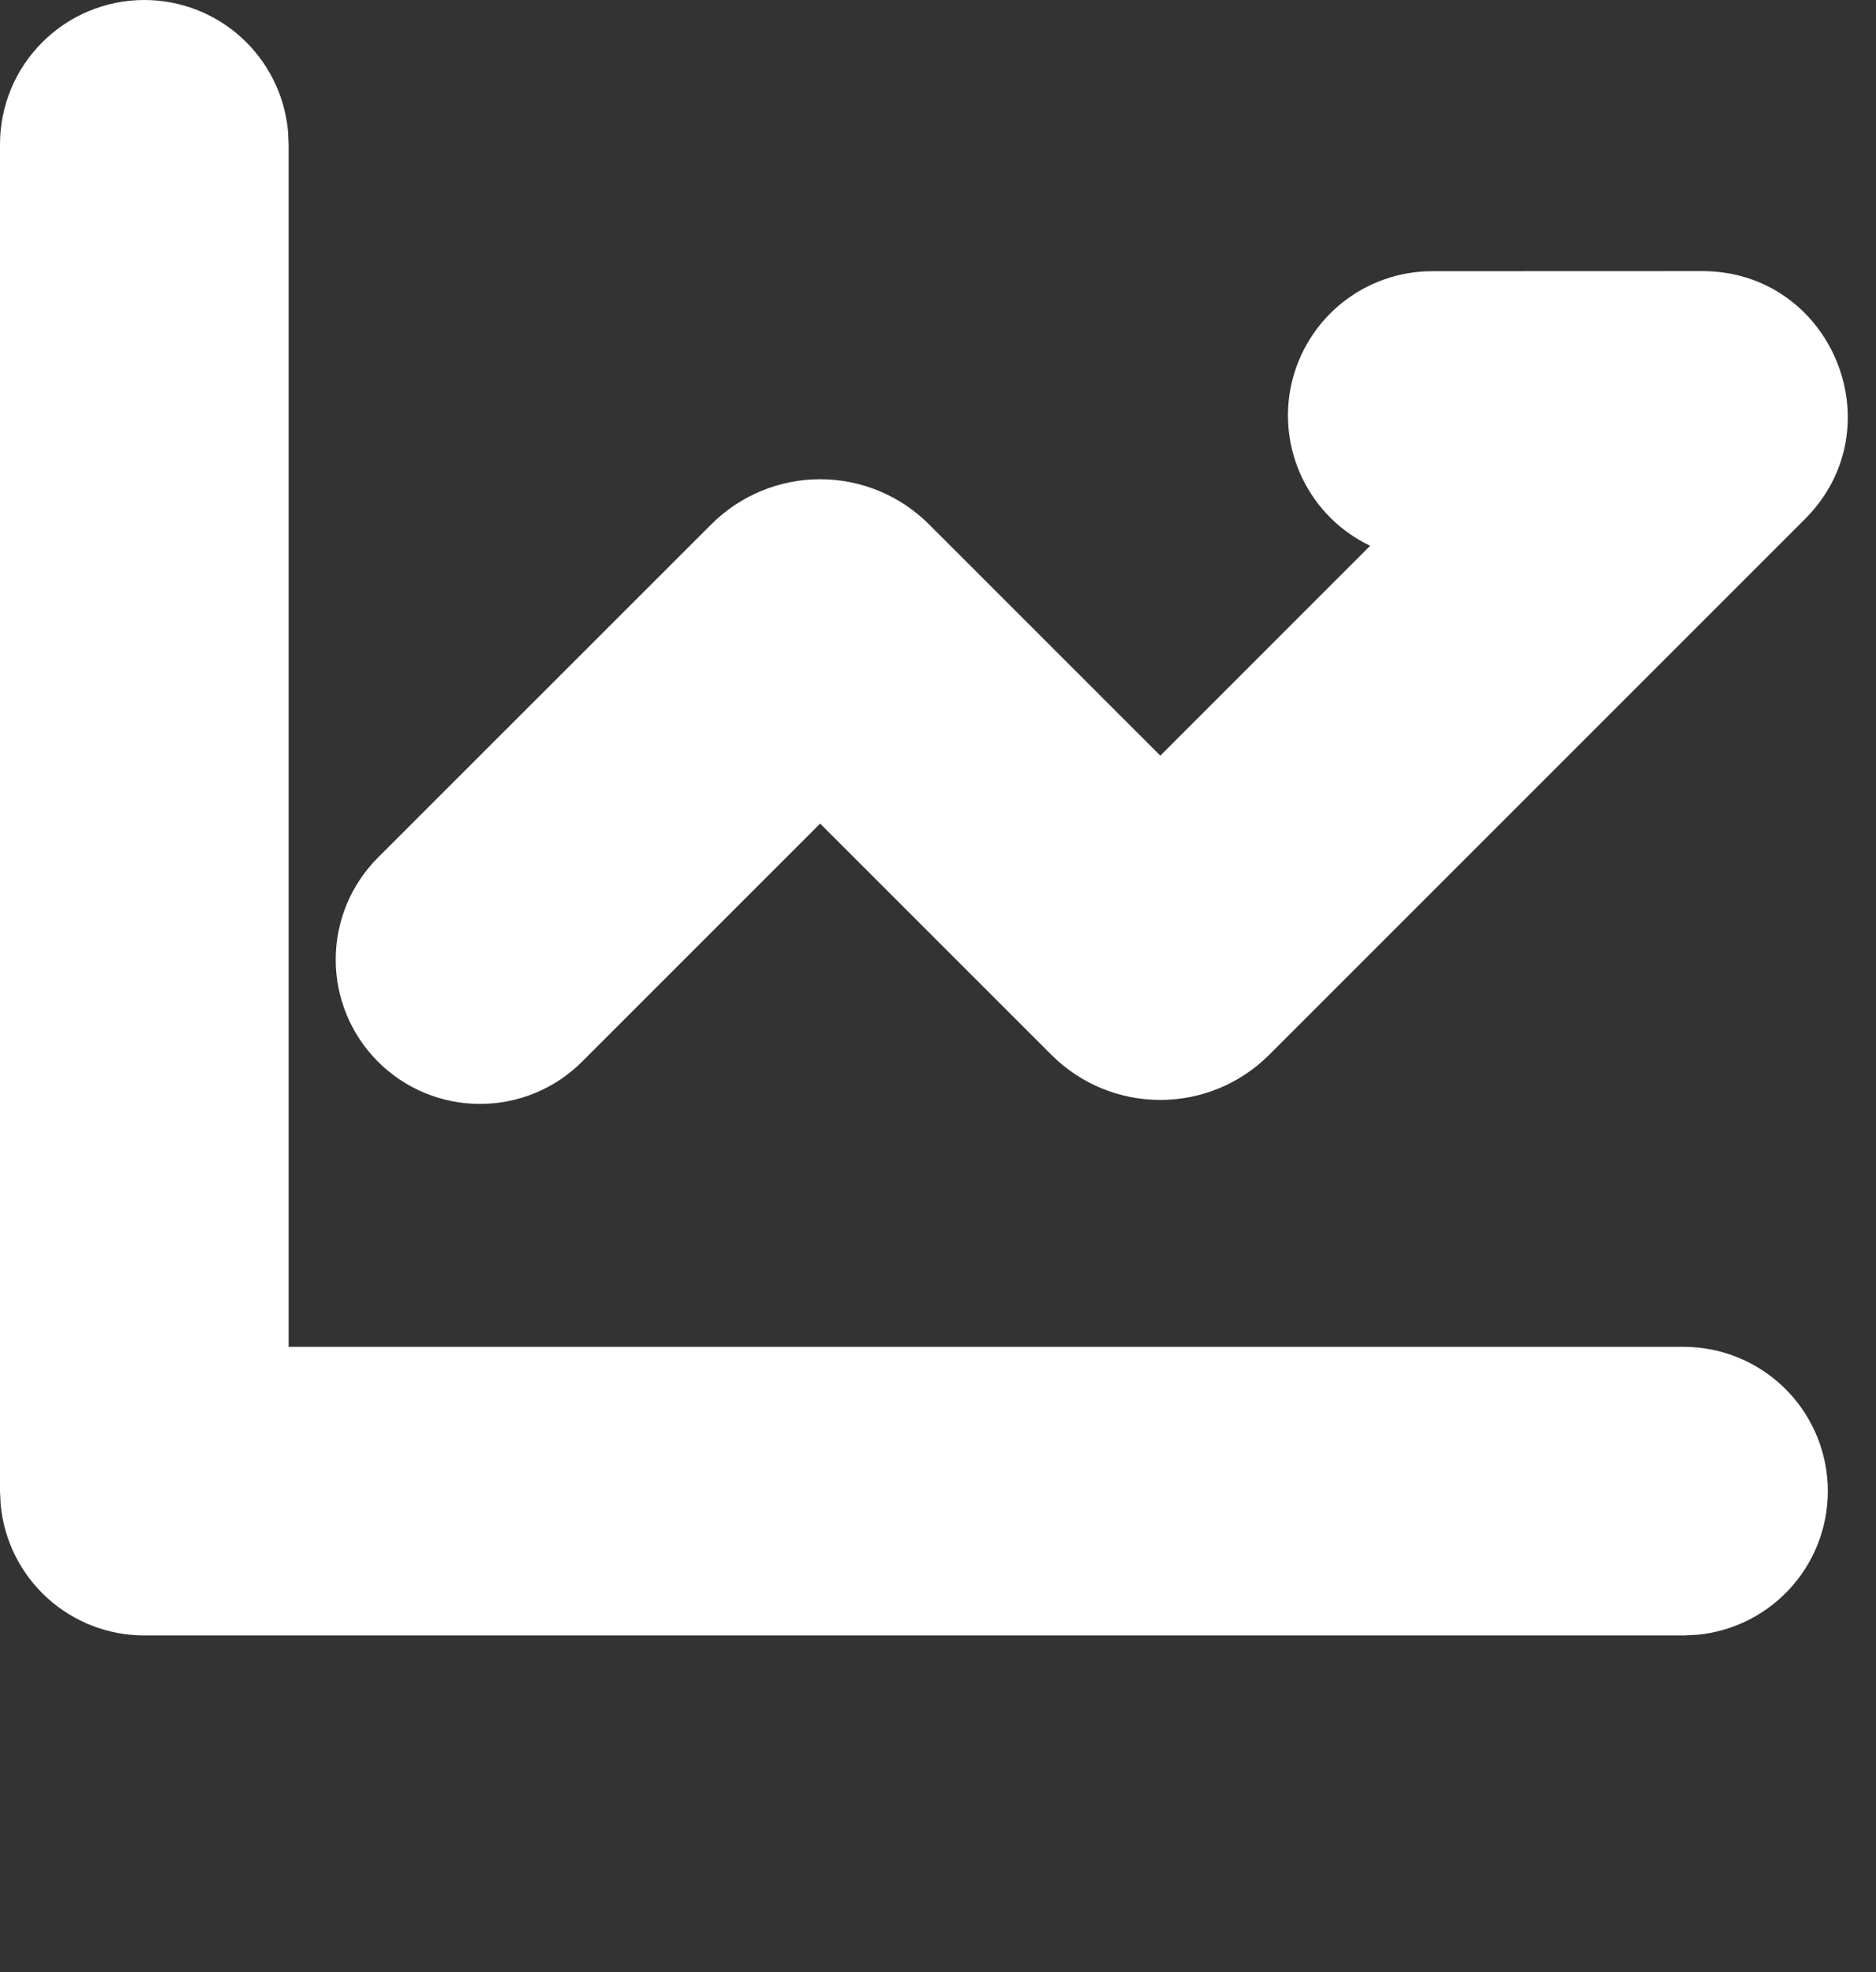 <svg width="39" height="41" viewBox="0 0 39 41" fill="none" xmlns="http://www.w3.org/2000/svg">
<rect x="0" y="0" width="39" height="41" fill="#333333" stroke="none"/>
<path d="M3 0C3.746 3.57973e-05 4.465 0.278 5.017 0.779C5.569 1.281 5.914 1.97 5.986 2.712L6 3V28H35C35.77 28 36.511 28.297 37.069 28.829C37.626 29.36 37.958 30.086 37.995 30.856C38.032 31.625 37.772 32.38 37.268 32.962C36.764 33.545 36.055 33.912 35.288 33.986L35 34H3C2.254 34 1.535 33.722 0.983 33.221C0.431 32.719 0.086 32.03 0.014 31.288L0 31V3C0 2.204 0.316 1.441 0.879 0.879C1.441 0.316 2.204 0 3 0ZM35.386 5.636C38.078 5.636 39.426 8.89 37.522 10.792L26.384 21.93C26.087 22.227 25.734 22.463 25.346 22.624C24.957 22.785 24.541 22.867 24.121 22.867C23.701 22.867 23.285 22.785 22.896 22.624C22.508 22.463 22.155 22.227 21.858 21.93L17.05 17.122L12.1 22.072C11.821 22.351 11.491 22.572 11.127 22.722C10.762 22.873 10.372 22.95 9.978 22.95C9.584 22.95 9.194 22.872 8.83 22.722C8.466 22.571 8.136 22.35 7.857 22.071C7.578 21.792 7.358 21.462 7.207 21.098C7.056 20.733 6.979 20.343 6.979 19.949C6.979 19.555 7.057 19.165 7.207 18.801C7.358 18.437 7.579 18.107 7.858 17.828L14.788 10.9C15.388 10.3 16.202 9.963 17.05 9.963C17.898 9.963 18.712 10.3 19.312 10.9L24.122 15.71L28.484 11.346C27.869 11.053 27.373 10.56 27.076 9.947C26.779 9.334 26.699 8.639 26.849 7.975C27 7.311 27.372 6.718 27.904 6.293C28.436 5.868 29.097 5.637 29.778 5.638L35.386 5.636Z" fill="white"/>
</svg>

